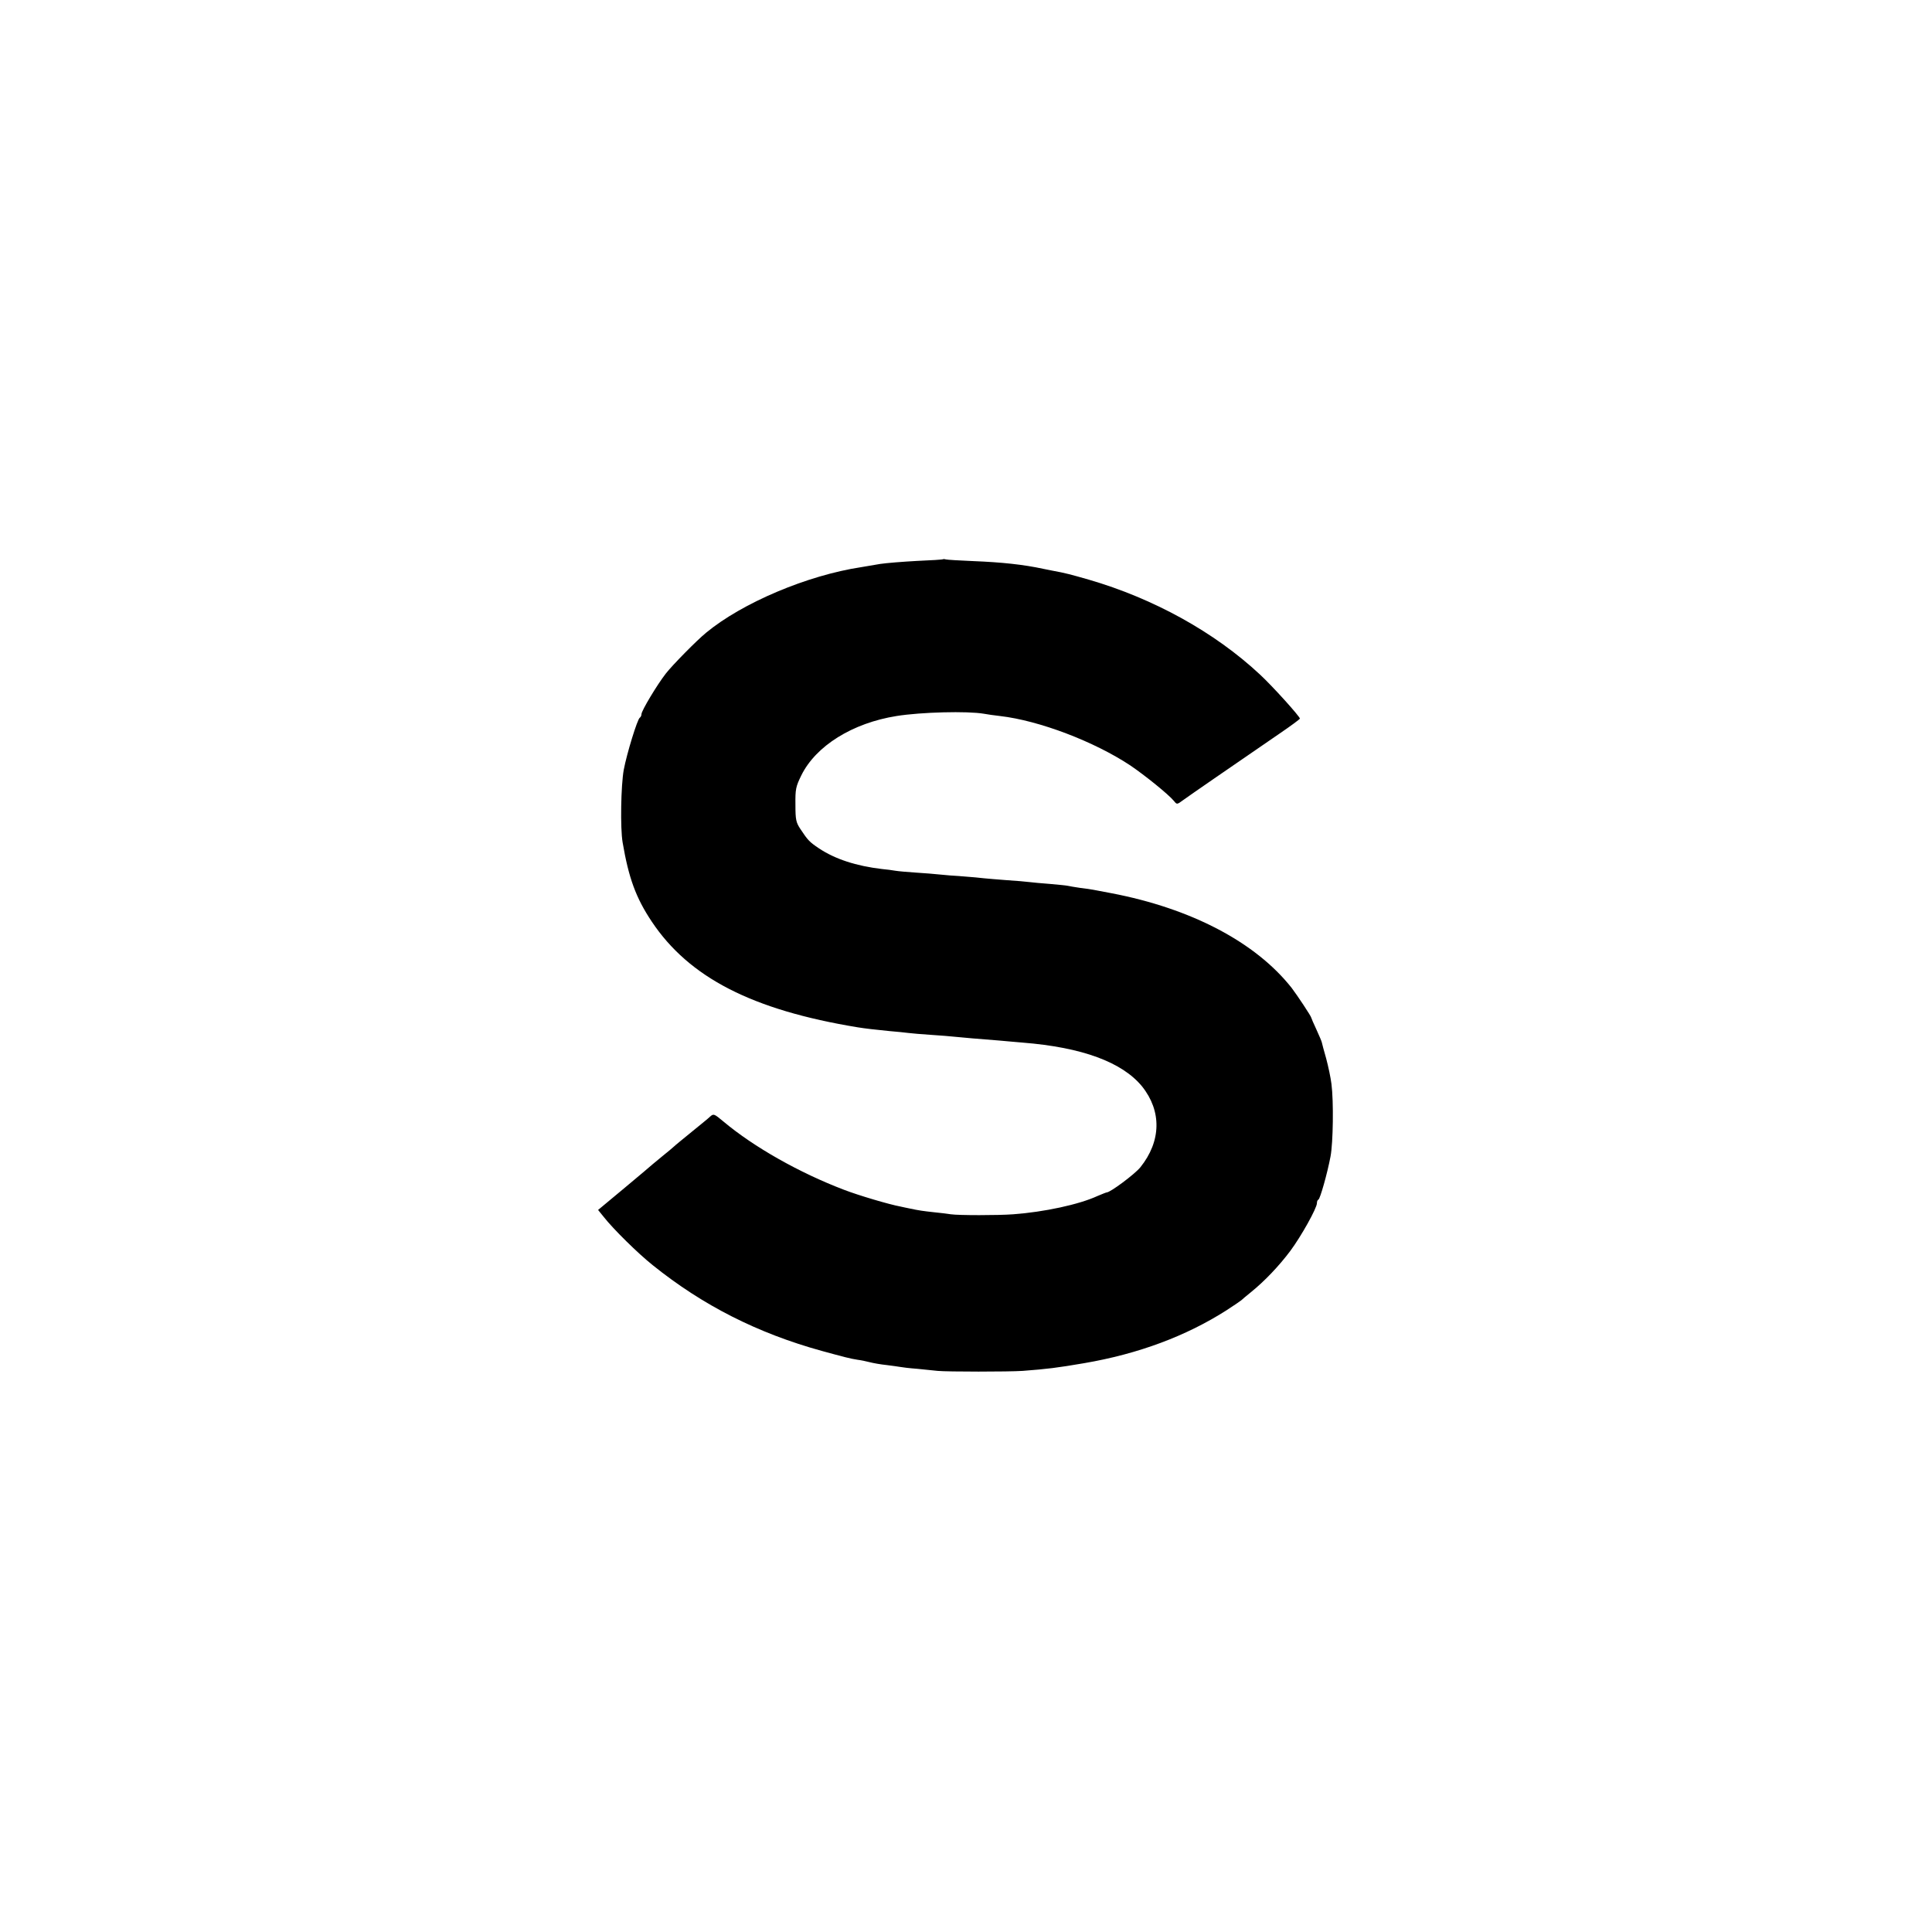 <?xml version="1.0" standalone="no"?>
<!DOCTYPE svg PUBLIC "-//W3C//DTD SVG 20010904//EN"
 "http://www.w3.org/TR/2001/REC-SVG-20010904/DTD/svg10.dtd">
<svg version="1.0" xmlns="http://www.w3.org/2000/svg"
 width="1024pt" height="1024pt" viewBox="0 0 1024 1024"
 preserveAspectRatio="xMidYMid meet">
<g transform="translate(0,1024) scale(0.1,-0.1)"
fill="#000000" stroke="none">
<path d="M4998 7276 c-1 -2 -64 -6 -138 -9 -74 -4 -162 -11 -195 -16 -33 -6
-78 -13 -100 -17 -285 -43 -631 -189 -823 -348 -49 -40 -178 -171 -213 -216
-46 -59 -129 -197 -129 -215 0 -7 -4 -16 -9 -19 -13 -8 -69 -191 -85 -276 -15
-83 -19 -309 -6 -385 32 -188 70 -293 154 -419 198 -297 532 -469 1092 -561
44 -7 89 -12 169 -20 39 -3 84 -8 100 -10 17 -2 71 -7 120 -10 50 -3 106 -8
125 -10 39 -4 130 -12 235 -20 39 -4 95 -8 125 -11 316 -25 528 -104 633 -232
105 -131 102 -291 -9 -429 -29 -36 -159 -133 -178 -133 -3 0 -25 -9 -49 -19
-97 -45 -283 -85 -447 -97 -80 -6 -289 -6 -330 0 -19 3 -60 8 -91 11 -55 6
-78 9 -129 20 -14 3 -35 7 -47 10 -60 11 -222 59 -300 89 -236 90 -477 226
-639 362 -49 41 -52 42 -70 26 -10 -10 -55 -46 -99 -82 -44 -36 -86 -70 -93
-77 -7 -7 -34 -29 -60 -50 -26 -21 -49 -40 -52 -43 -3 -3 -69 -59 -147 -124
l-143 -119 30 -37 c50 -64 182 -194 260 -256 265 -213 555 -360 895 -454 121
-33 151 -41 190 -47 17 -2 46 -8 65 -13 19 -5 59 -12 89 -15 30 -4 62 -8 72
-10 9 -2 50 -7 91 -10 40 -4 89 -9 108 -11 52 -5 375 -5 450 0 131 10 181 16
327 41 286 49 539 143 755 281 40 26 75 50 78 53 3 3 25 22 50 42 73 59 149
139 209 219 58 78 141 227 141 253 0 9 3 17 8 19 9 4 47 138 64 228 14 73 17
293 5 385 -4 33 -17 94 -28 135 -12 41 -22 80 -23 85 -1 6 -14 36 -29 69 -15
32 -27 60 -27 62 0 7 -75 120 -104 158 -191 242 -532 421 -956 502 -41 8 -84
16 -95 18 -11 2 -42 7 -70 10 -27 4 -57 9 -65 11 -8 2 -51 6 -95 10 -44 3 -93
8 -110 10 -16 2 -70 7 -120 10 -49 4 -103 8 -120 10 -16 2 -66 7 -110 10 -45
3 -101 7 -125 10 -25 3 -81 7 -125 10 -44 3 -93 7 -110 10 -16 3 -48 7 -70 9
-136 16 -248 52 -335 110 -49 33 -58 42 -97 101 -24 36 -27 50 -27 130 -1 82
2 96 31 155 77 157 272 278 505 315 131 21 376 27 463 12 17 -3 55 -9 85 -12
208 -24 499 -135 691 -262 78 -53 202 -153 231 -188 16 -20 16 -20 50 5 30 22
239 166 510 352 59 40 107 76 108 79 0 11 -145 172 -212 234 -241 225 -564
403 -908 503 -98 28 -124 35 -190 47 -14 3 -36 7 -50 10 -106 23 -221 35 -370
41 -74 3 -140 7 -147 9 -6 2 -13 2 -15 1z"/>
</g>
</svg>
